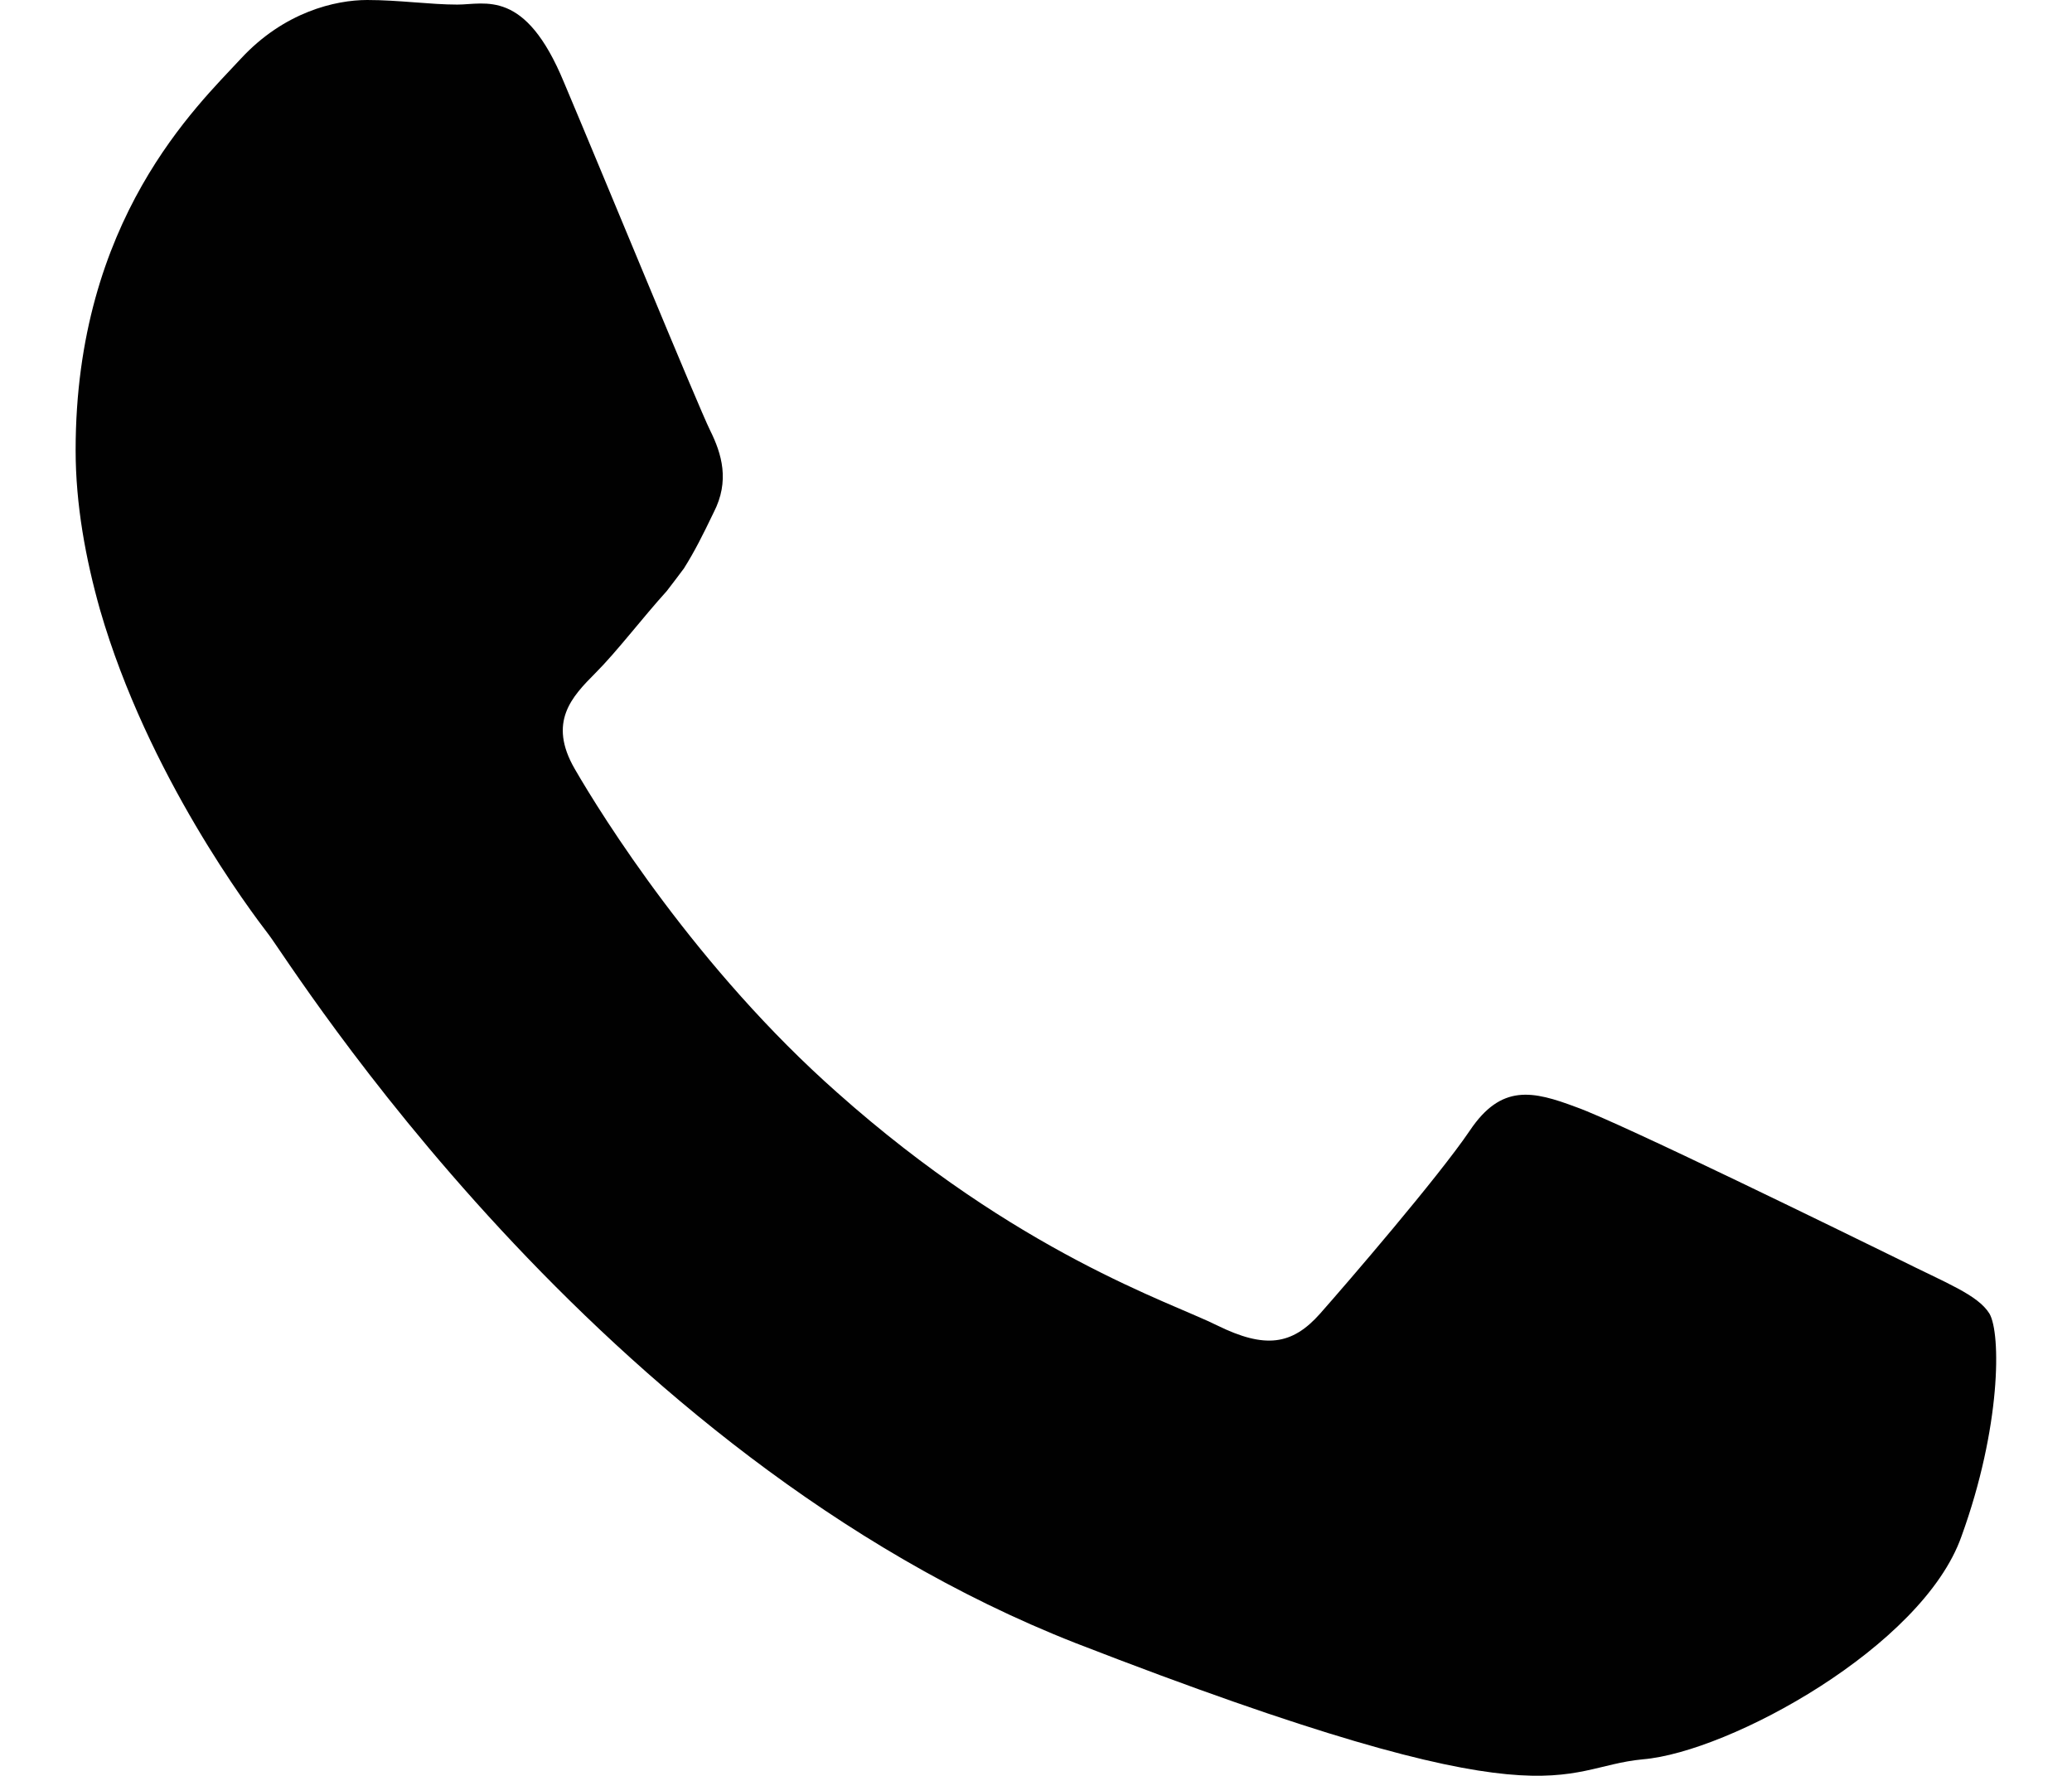 <?xml version="1.0" encoding="utf-8"?>
<!-- Generator: Adobe Illustrator 17.0.0, SVG Export Plug-In . SVG Version: 6.00 Build 0)  -->
<!DOCTYPE svg PUBLIC "-//W3C//DTD SVG 1.1//EN" "http://www.w3.org/Graphics/SVG/1.1/DTD/svg11.dtd">
<svg version="1.1" xmlns="http://www.w3.org/2000/svg" xmlns:xlink="http://www.w3.org/1999/xlink" x="0px" y="0px" width="14px"
	 height="12px" viewBox="0 0 14 12" enable-background="new 0 0 14 12" xml:space="preserve">
<g id="Layer_1">
</g>
<g id="Objects">
	<path fill-rule="evenodd" clip-rule="evenodd" fill="#010101" d="M12.833,8.511c-0.323-0.158-1.89-0.927-2.183-1.03
		c-0.293-0.11-0.506-0.159-0.719,0.159C9.717,7.956,9.102,8.67,8.919,8.877C8.73,9.09,8.547,9.115,8.224,8.956
		C7.907,8.798,6.876,8.468,5.657,7.383C4.712,6.548,4.066,5.512,3.883,5.195C3.7,4.878,3.865,4.707,4.023,4.548
		C4.169,4.402,4.34,4.176,4.505,3.994C4.548,3.939,4.584,3.89,4.621,3.841c0.073-0.116,0.128-0.226,0.201-0.378
		c0.11-0.213,0.055-0.396-0.024-0.555S4.078,1.189,3.81,0.555C3.548-0.079,3.279,0.031,3.09,0.031C2.907,0.031,2.694,0,2.481,0
		C2.267,0,1.92,0.08,1.627,0.397C1.334,0.714,0.511,1.482,0.511,3.042c0,0.366,0.067,0.732,0.165,1.079
		c0.323,1.116,1.018,2.036,1.14,2.195c0.158,0.207,2.207,3.512,5.45,4.786c3.249,1.262,3.249,0.841,3.835,0.786
		c0.585-0.049,1.89-0.762,2.152-1.506c0.268-0.738,0.268-1.372,0.189-1.506C13.363,8.749,13.15,8.67,12.833,8.511z"/>
</g>
</svg>
